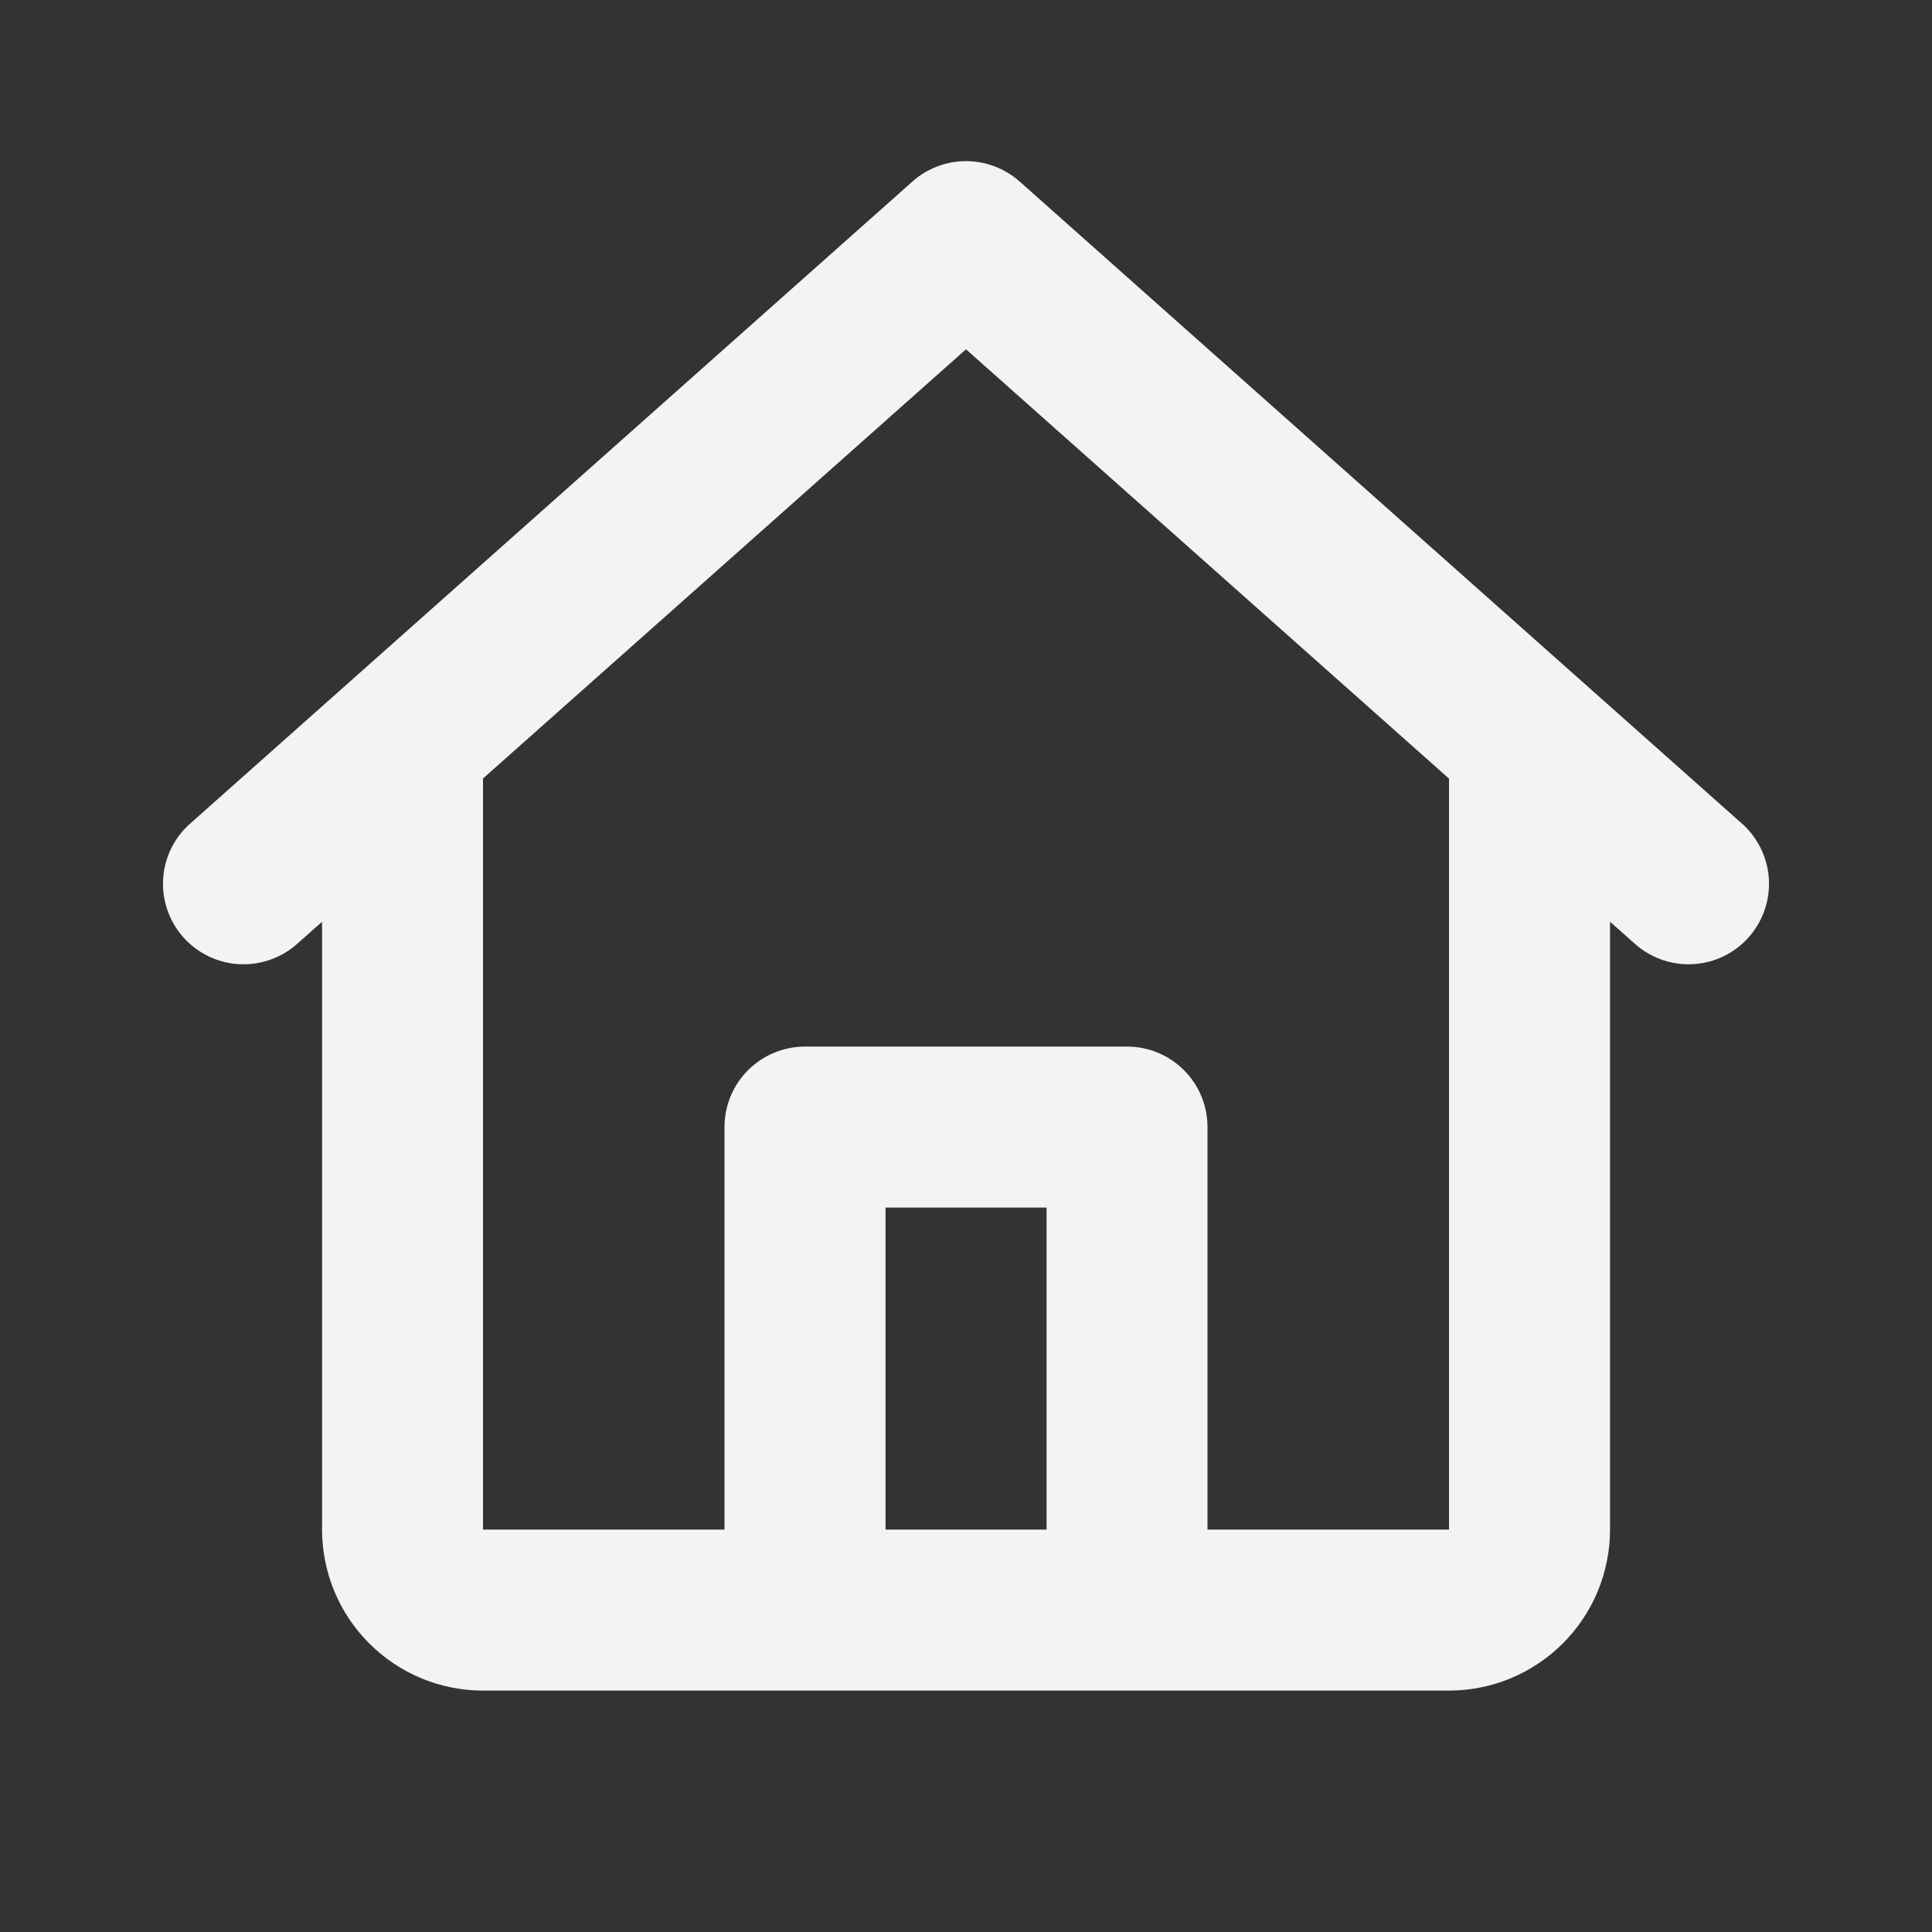 <svg width="20" height="20" viewBox="0 0 20 20" fill="none" xmlns="http://www.w3.org/2000/svg">
<rect x="0" y="0" width="20" height="20" fill="#333333" stroke="none"/>
<path d="M9.447 1.878C9.599 1.743 9.796 1.668 10 1.668C10.204 1.668 10.401 1.743 10.554 1.878L18.054 8.545C18.21 8.694 18.303 8.898 18.312 9.114C18.321 9.33 18.246 9.541 18.102 9.703C17.959 9.864 17.758 9.964 17.542 9.98C17.327 9.996 17.113 9.928 16.947 9.79L16.667 9.542V15.834C16.667 16.276 16.491 16.7 16.179 17.012C15.866 17.325 15.442 17.501 15 17.501H5C4.558 17.501 4.134 17.325 3.822 17.012C3.509 16.7 3.334 16.276 3.334 15.834L3.334 9.542L3.054 9.79C2.887 9.928 2.674 9.996 2.458 9.98C2.243 9.964 2.042 9.864 1.898 9.703C1.754 9.541 1.679 9.33 1.688 9.114C1.697 8.898 1.79 8.694 1.947 8.545L9.447 1.878ZM5 8.059L5 15.834L7.5 15.834L7.5 11.667C7.5 11.446 7.588 11.234 7.744 11.078C7.901 10.922 8.113 10.834 8.334 10.834H11.667C11.888 10.834 12.1 10.922 12.256 11.078C12.412 11.234 12.5 11.446 12.5 11.667V15.834H15V8.06L10 3.616L5 8.059ZM10.834 15.834V12.501H9.167L9.167 15.834H10.834Z" fill="#F3F3F3"/>
</svg>
